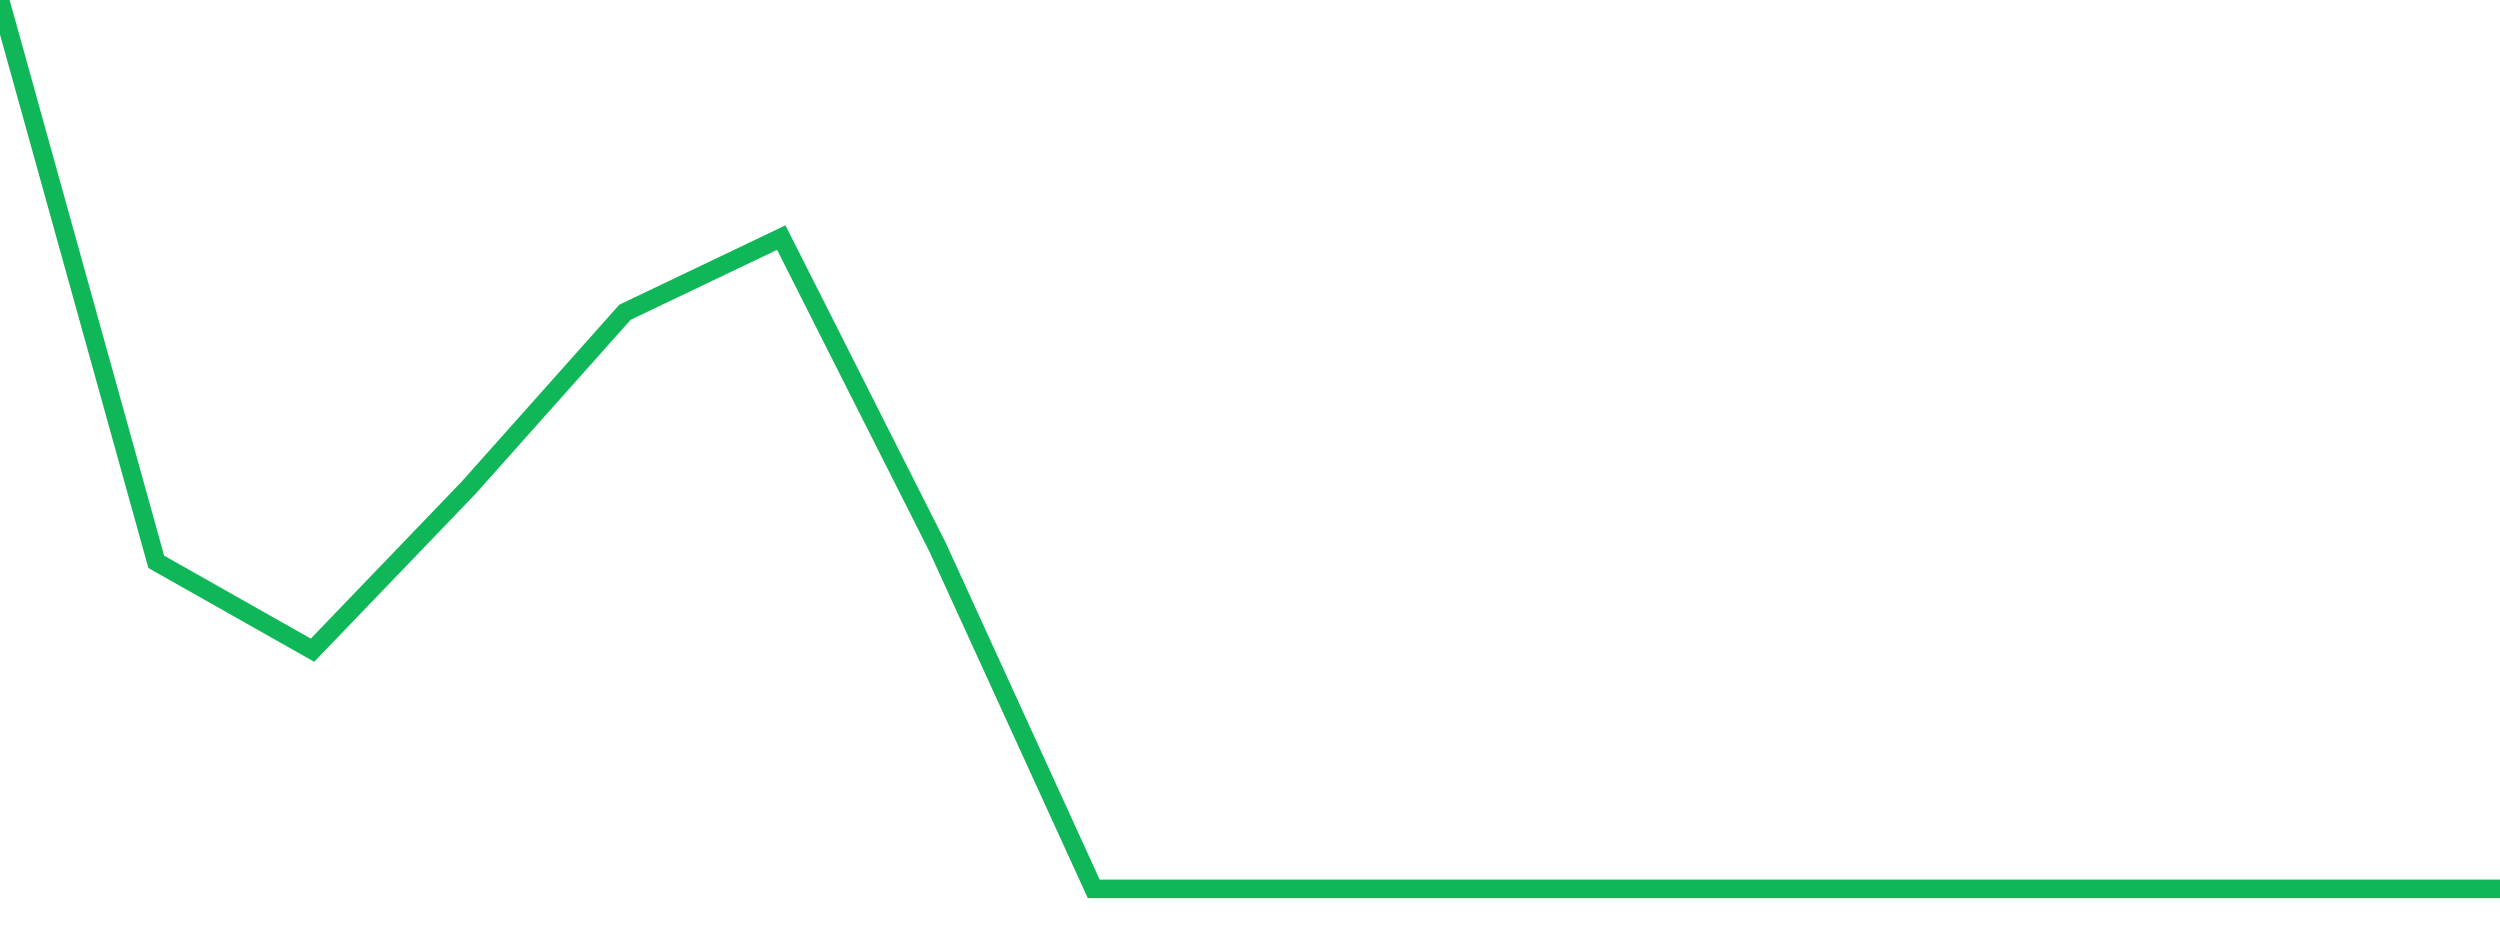<?xml version="1.0" standalone="no"?>
<!DOCTYPE svg PUBLIC "-//W3C//DTD SVG 1.1//EN" "http://www.w3.org/Graphics/SVG/1.1/DTD/svg11.dtd">
<svg width="135" height="50" viewBox="0 0 135 50" preserveAspectRatio="none" class="sparkline" xmlns="http://www.w3.org/2000/svg"
xmlns:xlink="http://www.w3.org/1999/xlink"><path  class="sparkline--line" d="M 0 0 L 0 0 L 8.438 30.34 L 16.875 35.11 L 25.312 26.33 L 33.75 16.86 L 42.188 12.83 L 50.625 29.54 L 59.062 48 L 67.5 48 L 75.938 48 L 84.375 48 L 92.812 48 L 101.25 48 L 109.688 48 L 118.125 48 L 126.562 48 L 135 48" fill="none" stroke-width="1" stroke="#10b759"></path></svg>